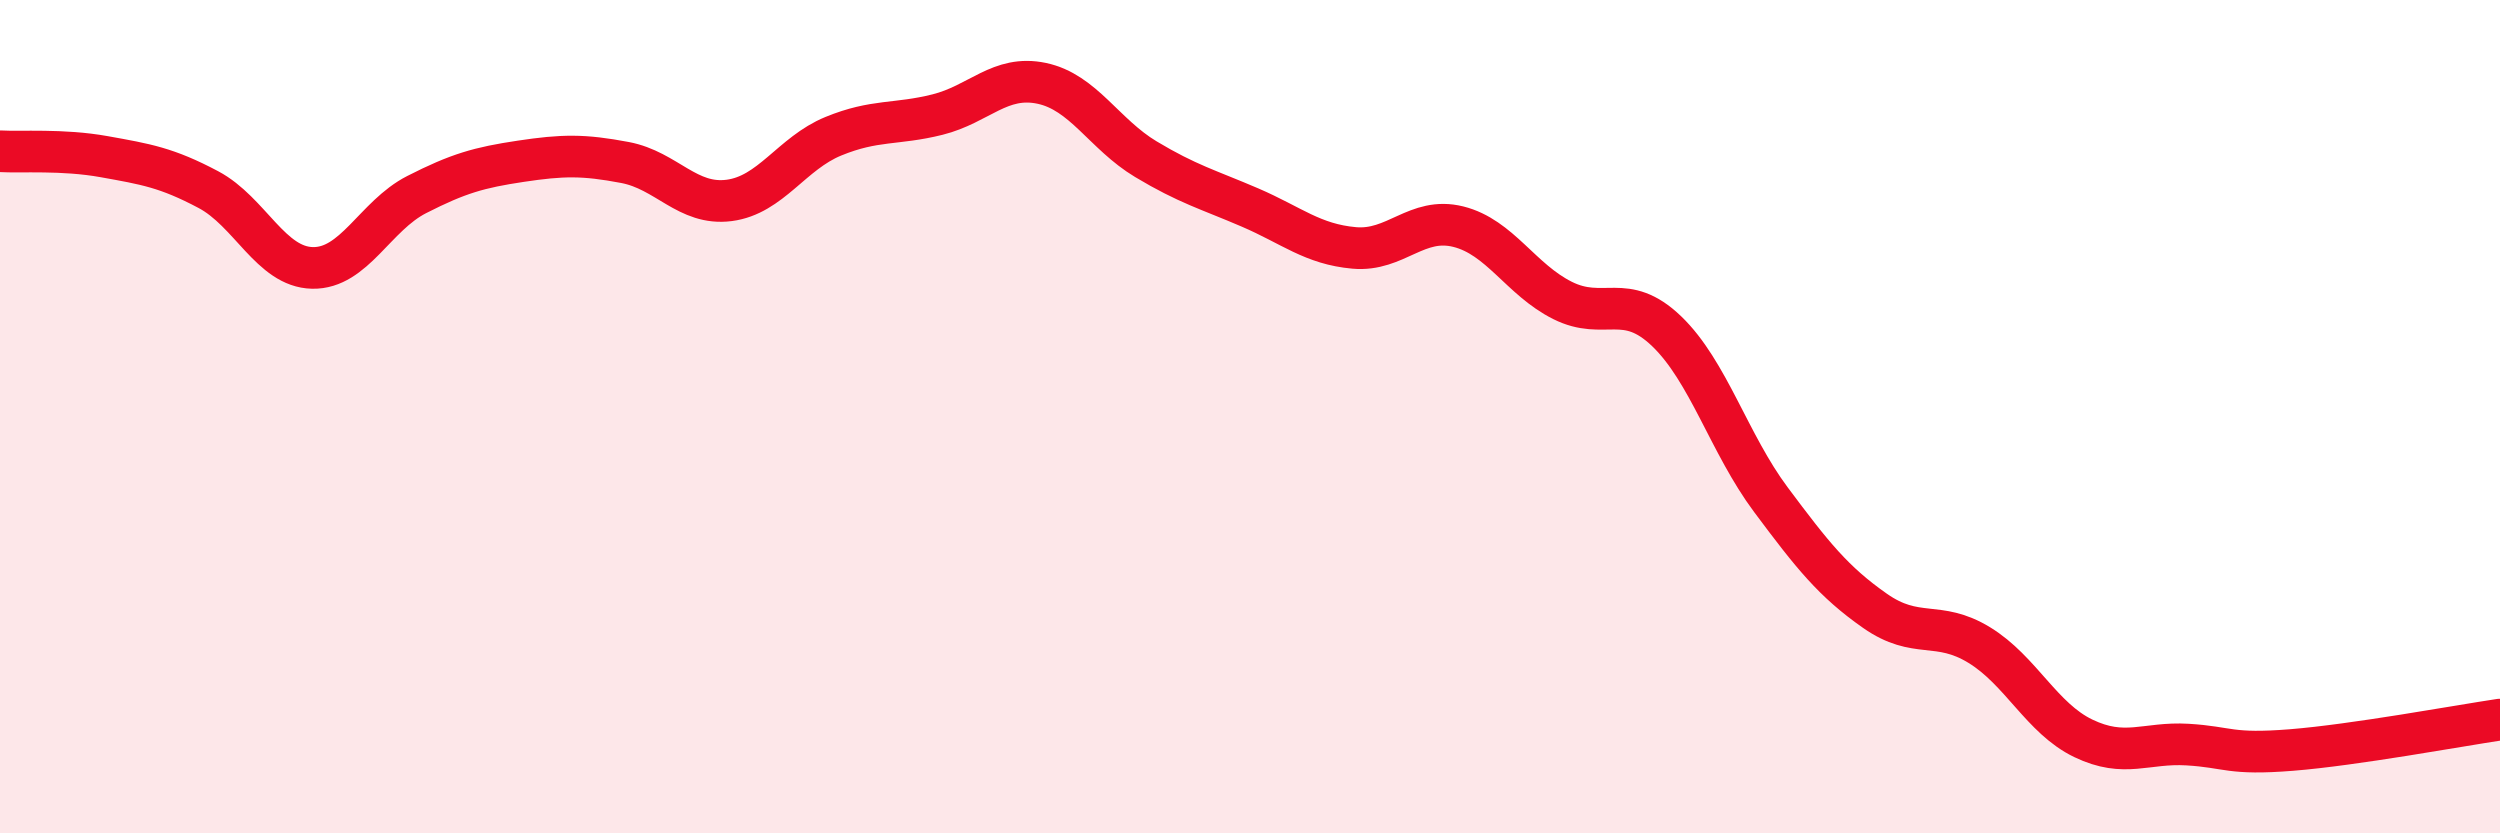 
    <svg width="60" height="20" viewBox="0 0 60 20" xmlns="http://www.w3.org/2000/svg">
      <path
        d="M 0,3.63 C 0.5,3.66 1.5,3.58 2.5,3.76 C 3.5,3.94 4,4.02 5,4.55 C 6,5.08 6.5,6.41 7.5,6.43 C 8.5,6.45 9,5.18 10,4.67 C 11,4.16 11.5,4.02 12.5,3.87 C 13.5,3.72 14,3.71 15,3.9 C 16,4.09 16.5,4.94 17.5,4.81 C 18.5,4.68 19,3.68 20,3.27 C 21,2.86 21.5,3 22.5,2.75 C 23.5,2.5 24,1.79 25,2 C 26,2.21 26.5,3.22 27.5,3.82 C 28.5,4.42 29,4.55 30,4.98 C 31,5.41 31.5,5.86 32.5,5.95 C 33.5,6.04 34,5.19 35,5.44 C 36,5.69 36.5,6.71 37.5,7.21 C 38.5,7.71 39,6.99 40,7.95 C 41,8.91 41.5,10.65 42.5,11.99 C 43.5,13.33 44,13.96 45,14.66 C 46,15.36 46.5,14.87 47.5,15.48 C 48.5,16.09 49,17.24 50,17.72 C 51,18.2 51.5,17.81 52.5,17.87 C 53.5,17.93 53.5,18.12 55,18 C 56.5,17.88 59,17.42 60,17.27L60 20L0 20Z"
        fill="#EB0A25"
        opacity="0.1"
        stroke-linecap="round"
        stroke-linejoin="round"
      />
      <path
        d="M 0,3.63 C 0.5,3.66 1.5,3.58 2.5,3.76 C 3.5,3.94 4,4.02 5,4.55 C 6,5.08 6.5,6.41 7.5,6.43 C 8.5,6.45 9,5.18 10,4.67 C 11,4.16 11.5,4.02 12.5,3.87 C 13.5,3.72 14,3.71 15,3.9 C 16,4.09 16.5,4.94 17.5,4.81 C 18.5,4.68 19,3.68 20,3.27 C 21,2.86 21.5,3 22.5,2.75 C 23.5,2.5 24,1.79 25,2 C 26,2.21 26.5,3.22 27.5,3.82 C 28.5,4.42 29,4.55 30,4.98 C 31,5.41 31.5,5.86 32.5,5.95 C 33.5,6.04 34,5.19 35,5.44 C 36,5.69 36.5,6.71 37.5,7.21 C 38.5,7.71 39,6.99 40,7.95 C 41,8.91 41.5,10.65 42.5,11.99 C 43.5,13.33 44,13.96 45,14.66 C 46,15.36 46.5,14.87 47.5,15.48 C 48.5,16.09 49,17.24 50,17.72 C 51,18.2 51.5,17.81 52.5,17.87 C 53.5,17.93 53.5,18.12 55,18 C 56.5,17.88 59,17.42 60,17.27"
        stroke="#EB0A25"
        stroke-width="1"
        fill="none"
        stroke-linecap="round"
        stroke-linejoin="round"
      />
    </svg>
  